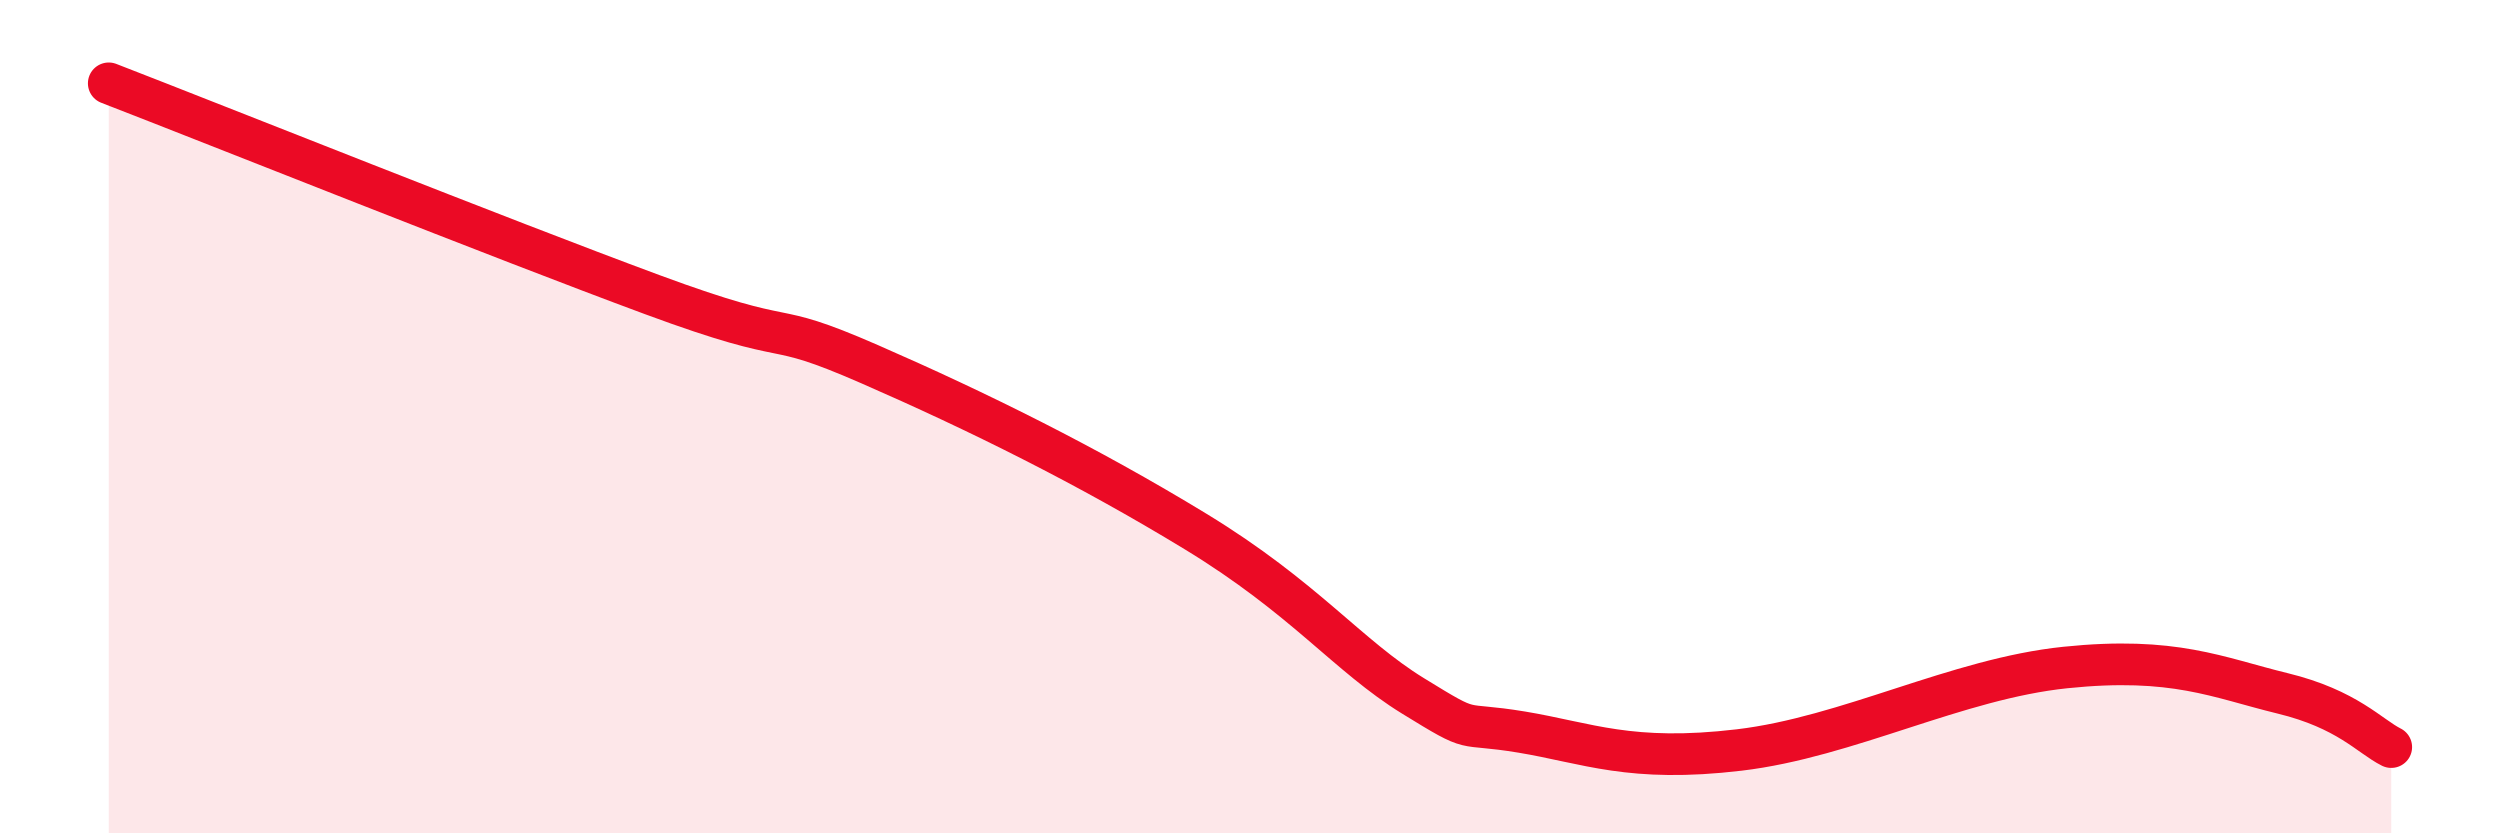 
    <svg width="60" height="20" viewBox="0 0 60 20" xmlns="http://www.w3.org/2000/svg">
      <path
        d="M 2.61,2 C 5.22,3.01 12,5.72 15.65,7.07 C 19.3,8.42 18.26,7.6 20.87,8.74 C 23.48,9.88 26.09,11.17 28.7,12.76 C 31.31,14.35 32.35,15.74 33.91,16.7 C 35.47,17.66 34.95,17.31 36.52,17.57 C 38.09,17.83 39.13,18.31 41.74,18 C 44.35,17.69 46.96,16.29 49.57,16.02 C 52.18,15.75 53.22,16.26 54.78,16.64 C 56.34,17.02 56.87,17.67 57.39,17.93L57.39 20L2.61 20Z"
        fill="#EB0A25"
        opacity="0.1"
        stroke-linecap="round"
        stroke-linejoin="round"
      />
      <path
        d="M 2.61,2 C 5.22,3.01 12,5.72 15.65,7.07 C 19.3,8.42 18.26,7.6 20.87,8.74 C 23.48,9.88 26.09,11.17 28.7,12.76 C 31.31,14.35 32.35,15.74 33.91,16.7 C 35.47,17.66 34.95,17.31 36.52,17.57 C 38.09,17.83 39.13,18.31 41.74,18 C 44.35,17.69 46.96,16.29 49.57,16.02 C 52.18,15.75 53.22,16.26 54.78,16.64 C 56.34,17.02 56.87,17.67 57.39,17.93"
        stroke="#EB0A25"
        stroke-width="1"
        fill="none"
        stroke-linecap="round"
        stroke-linejoin="round"
      />
    </svg>
  